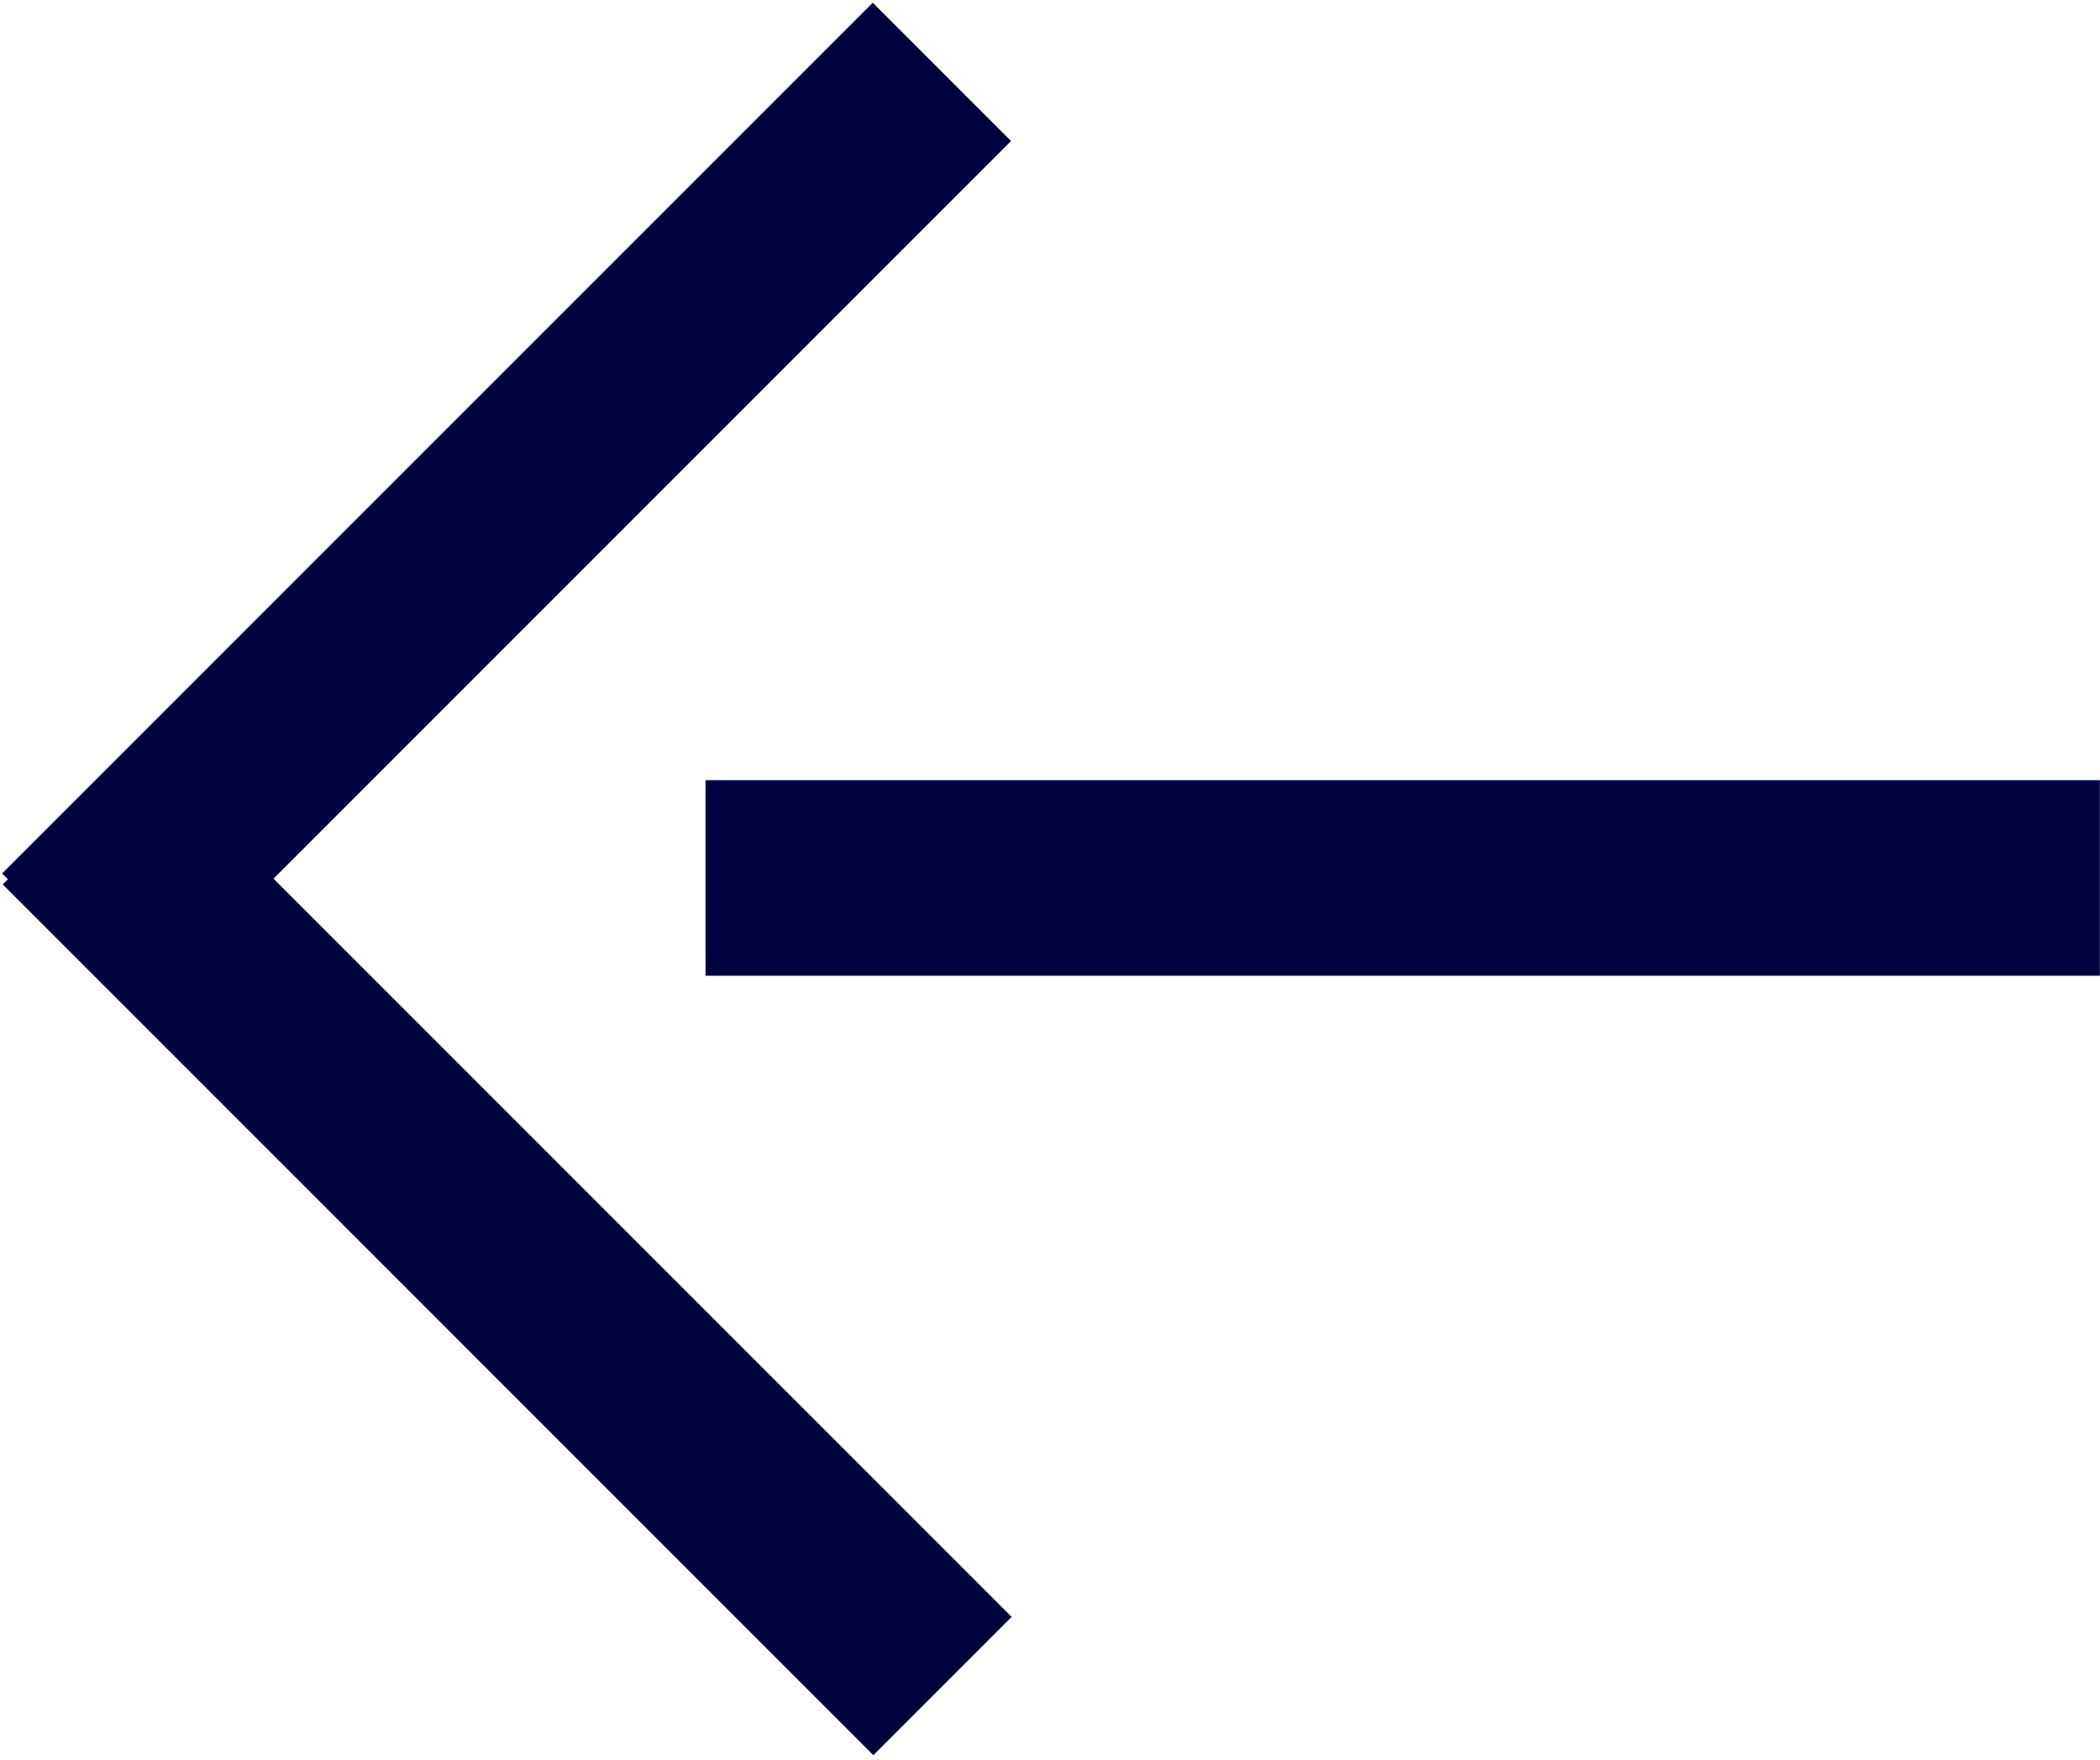 <svg width="247" height="207" fill="none" xmlns="http://www.w3.org/2000/svg"><path fill-rule="evenodd" clip-rule="evenodd" d="M246.987 91.75v23h-164v-23h164Zm-128 98.404-16.263 16.264L.319 104.013l.61-.61-.68-.68L102.656.319l16.263 16.263-86.751 86.752 86.82 86.82Z" fill="#00023F"/></svg>